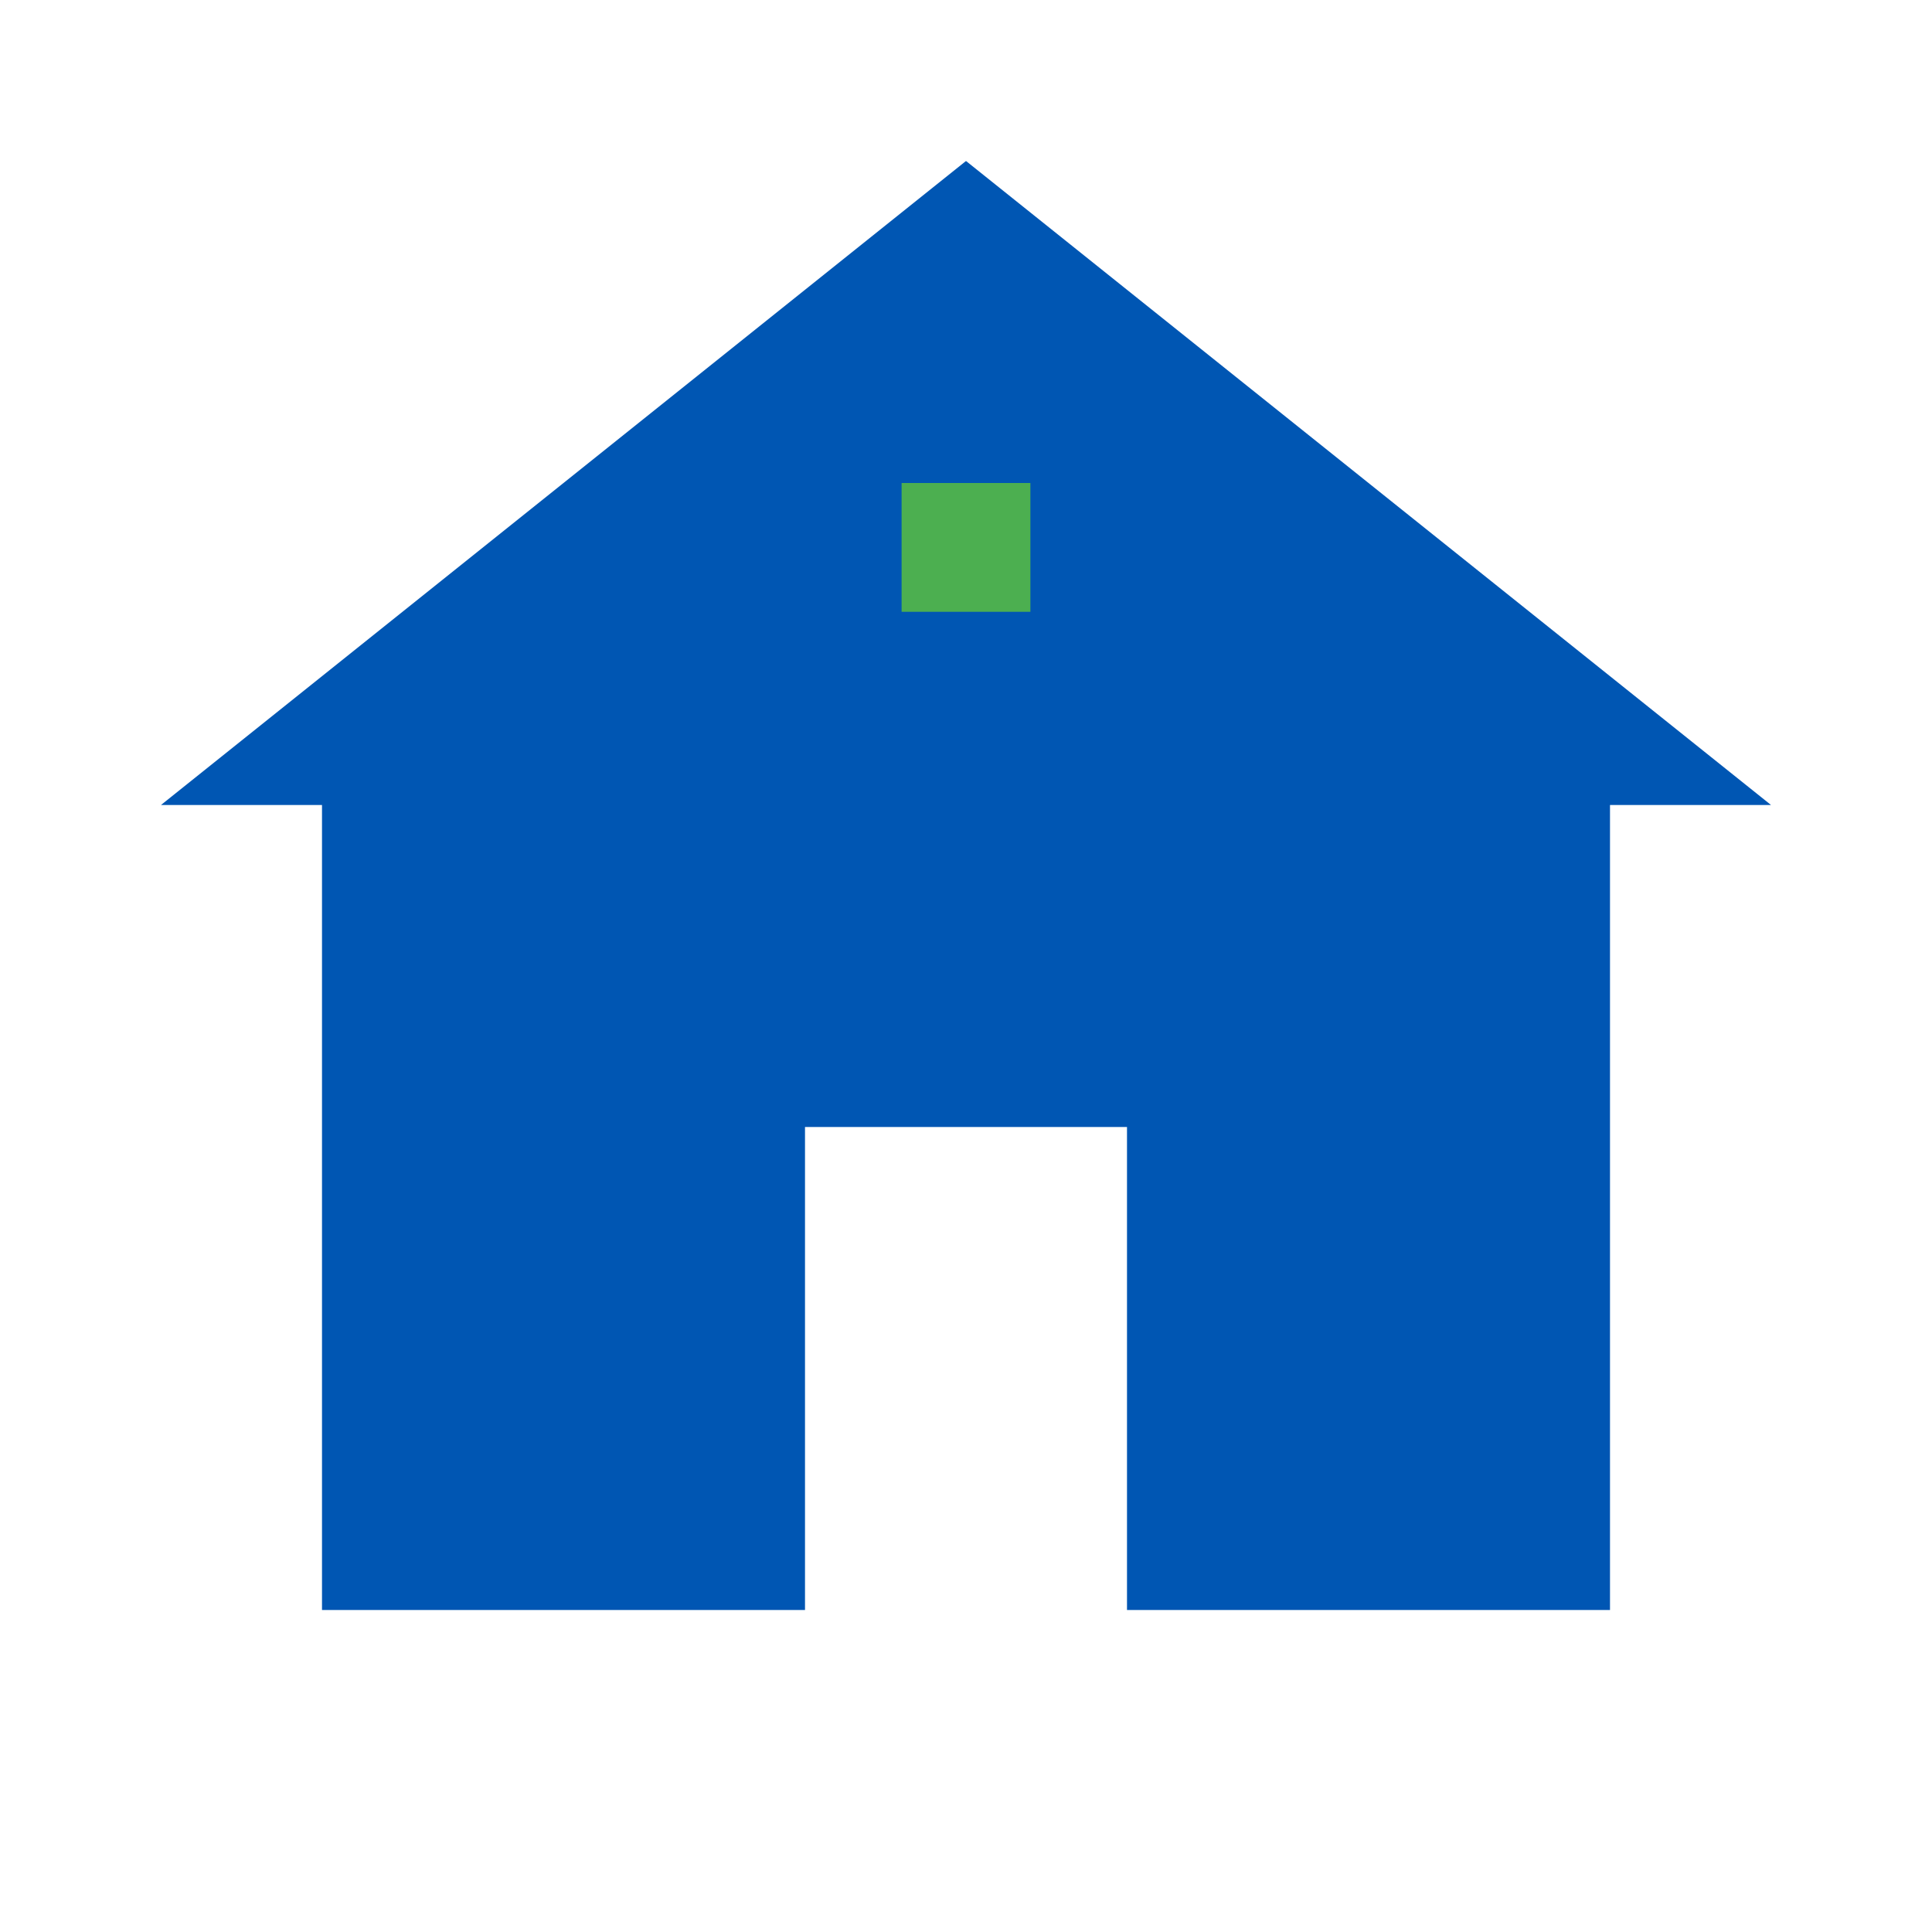 <?xml version="1.0" encoding="UTF-8" standalone="no"?>
<svg xmlns="http://www.w3.org/2000/svg" width="60" height="60" viewBox="0 0 60 60">
  <path d="M30,5 L5,25 L10,25 L10,50 L25,50 L25,35 L35,35 L35,50 L50,50 L50,25 L55,25 Z" fill="#0056b3"/>
  <rect x="28" y="15" width="4" height="4" fill="#4CAF50"/>
</svg>